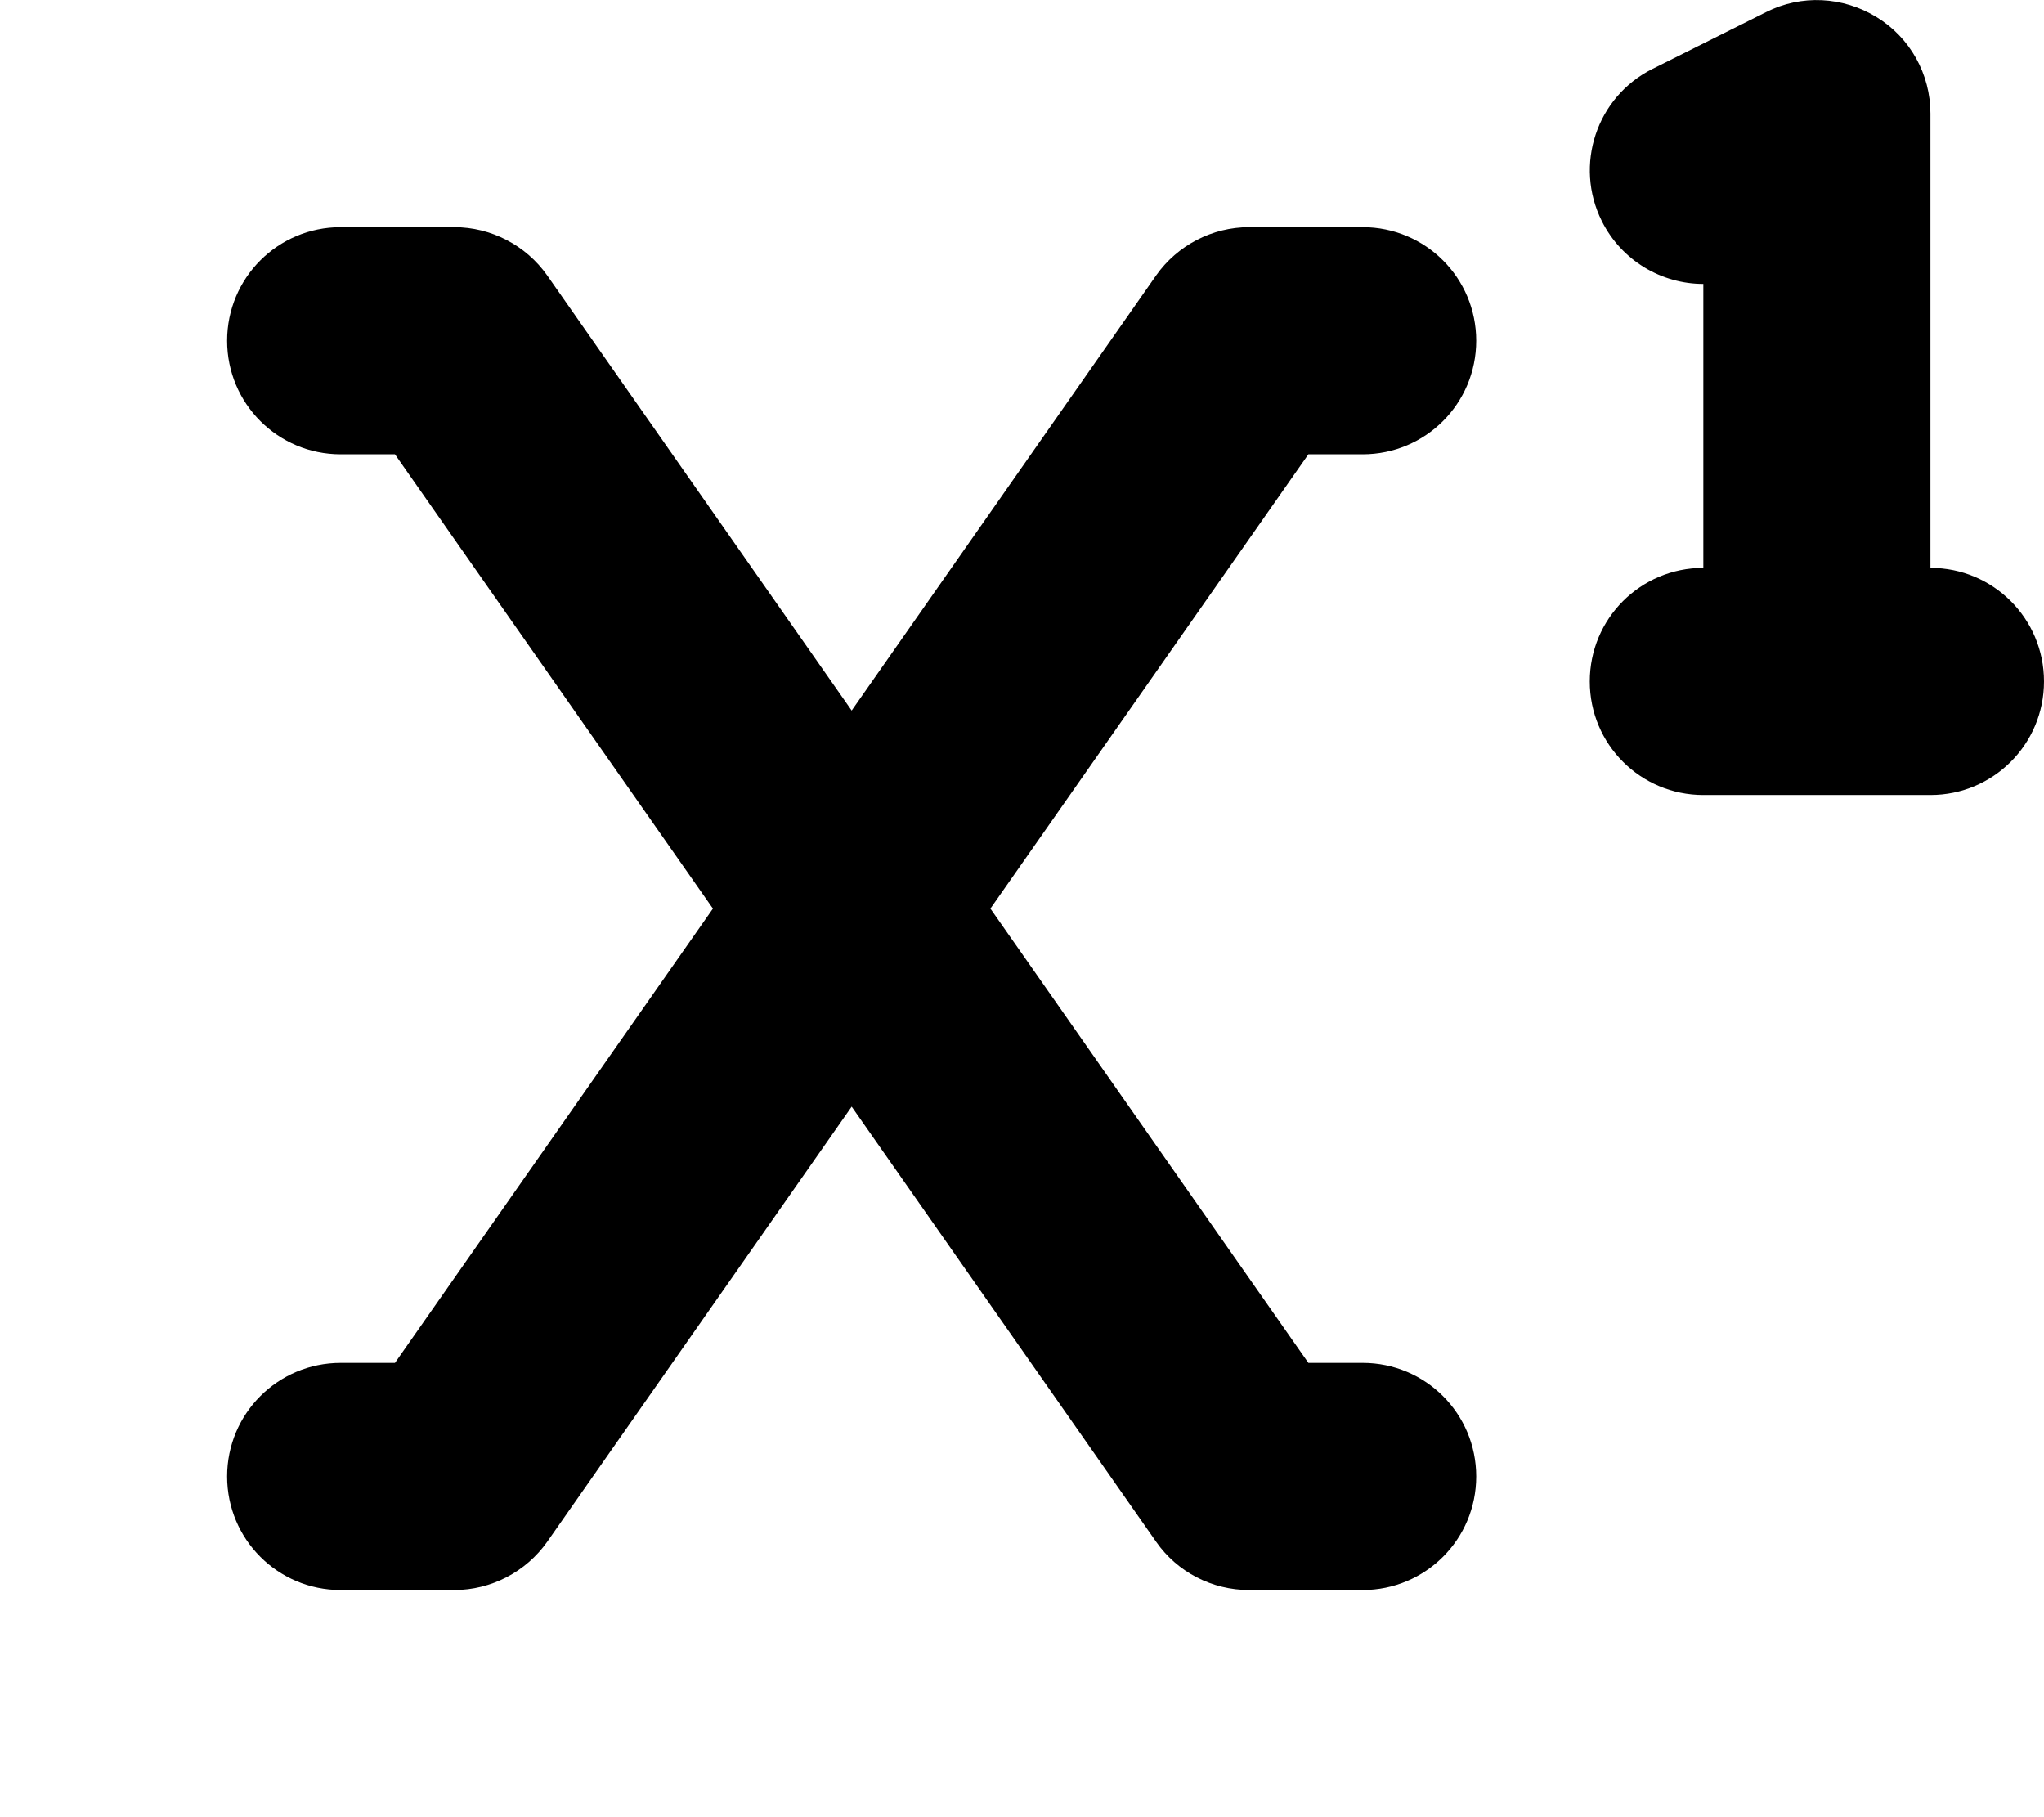 <svg xmlns="http://www.w3.org/2000/svg" viewBox="0 0 576 512"><!--! Font Awesome Free 7.0.1 by @fontawesome - https://fontawesome.com License - https://fontawesome.com/license/free (Icons: CC BY 4.0, Fonts: SIL OFL 1.1, Code: MIT License) Copyright 2025 Fonticons, Inc. --><path fill="currentColor" d="M544 32c0-11.1-5.7-21.4-15.2-27.2s-21.2-6.4-31.1-1.4l-32 16C449.9 27.3 443.5 46.5 451.4 62.3 457 73.5 468.3 80 480 80l0 80c-17.7 0-32 14.3-32 32s14.3 32 32 32l64 0c17.7 0 32-14.3 32-32s-14.3-32-32-32l0-128zM96 64C78.3 64 64 78.3 64 96s14.3 32 32 32l15.3 0 89.6 128-89.6 128-15.3 0c-17.7 0-32 14.3-32 32s14.3 32 32 32l32 0c10.4 0 20.2-5.1 26.2-13.6L240 311.8 325.8 434.4c6 8.6 15.8 13.6 26.2 13.6l32 0c17.7 0 32-14.3 32-32s-14.3-32-32-32l-15.3 0-89.6-128 89.6-128 15.3 0c17.7 0 32-14.3 32-32s-14.3-32-32-32l-32 0c-10.4 0-20.2 5.1-26.2 13.6L240 200.2 154.2 77.6C148.2 69.1 138.4 64 128 64L96 64z"/></svg>